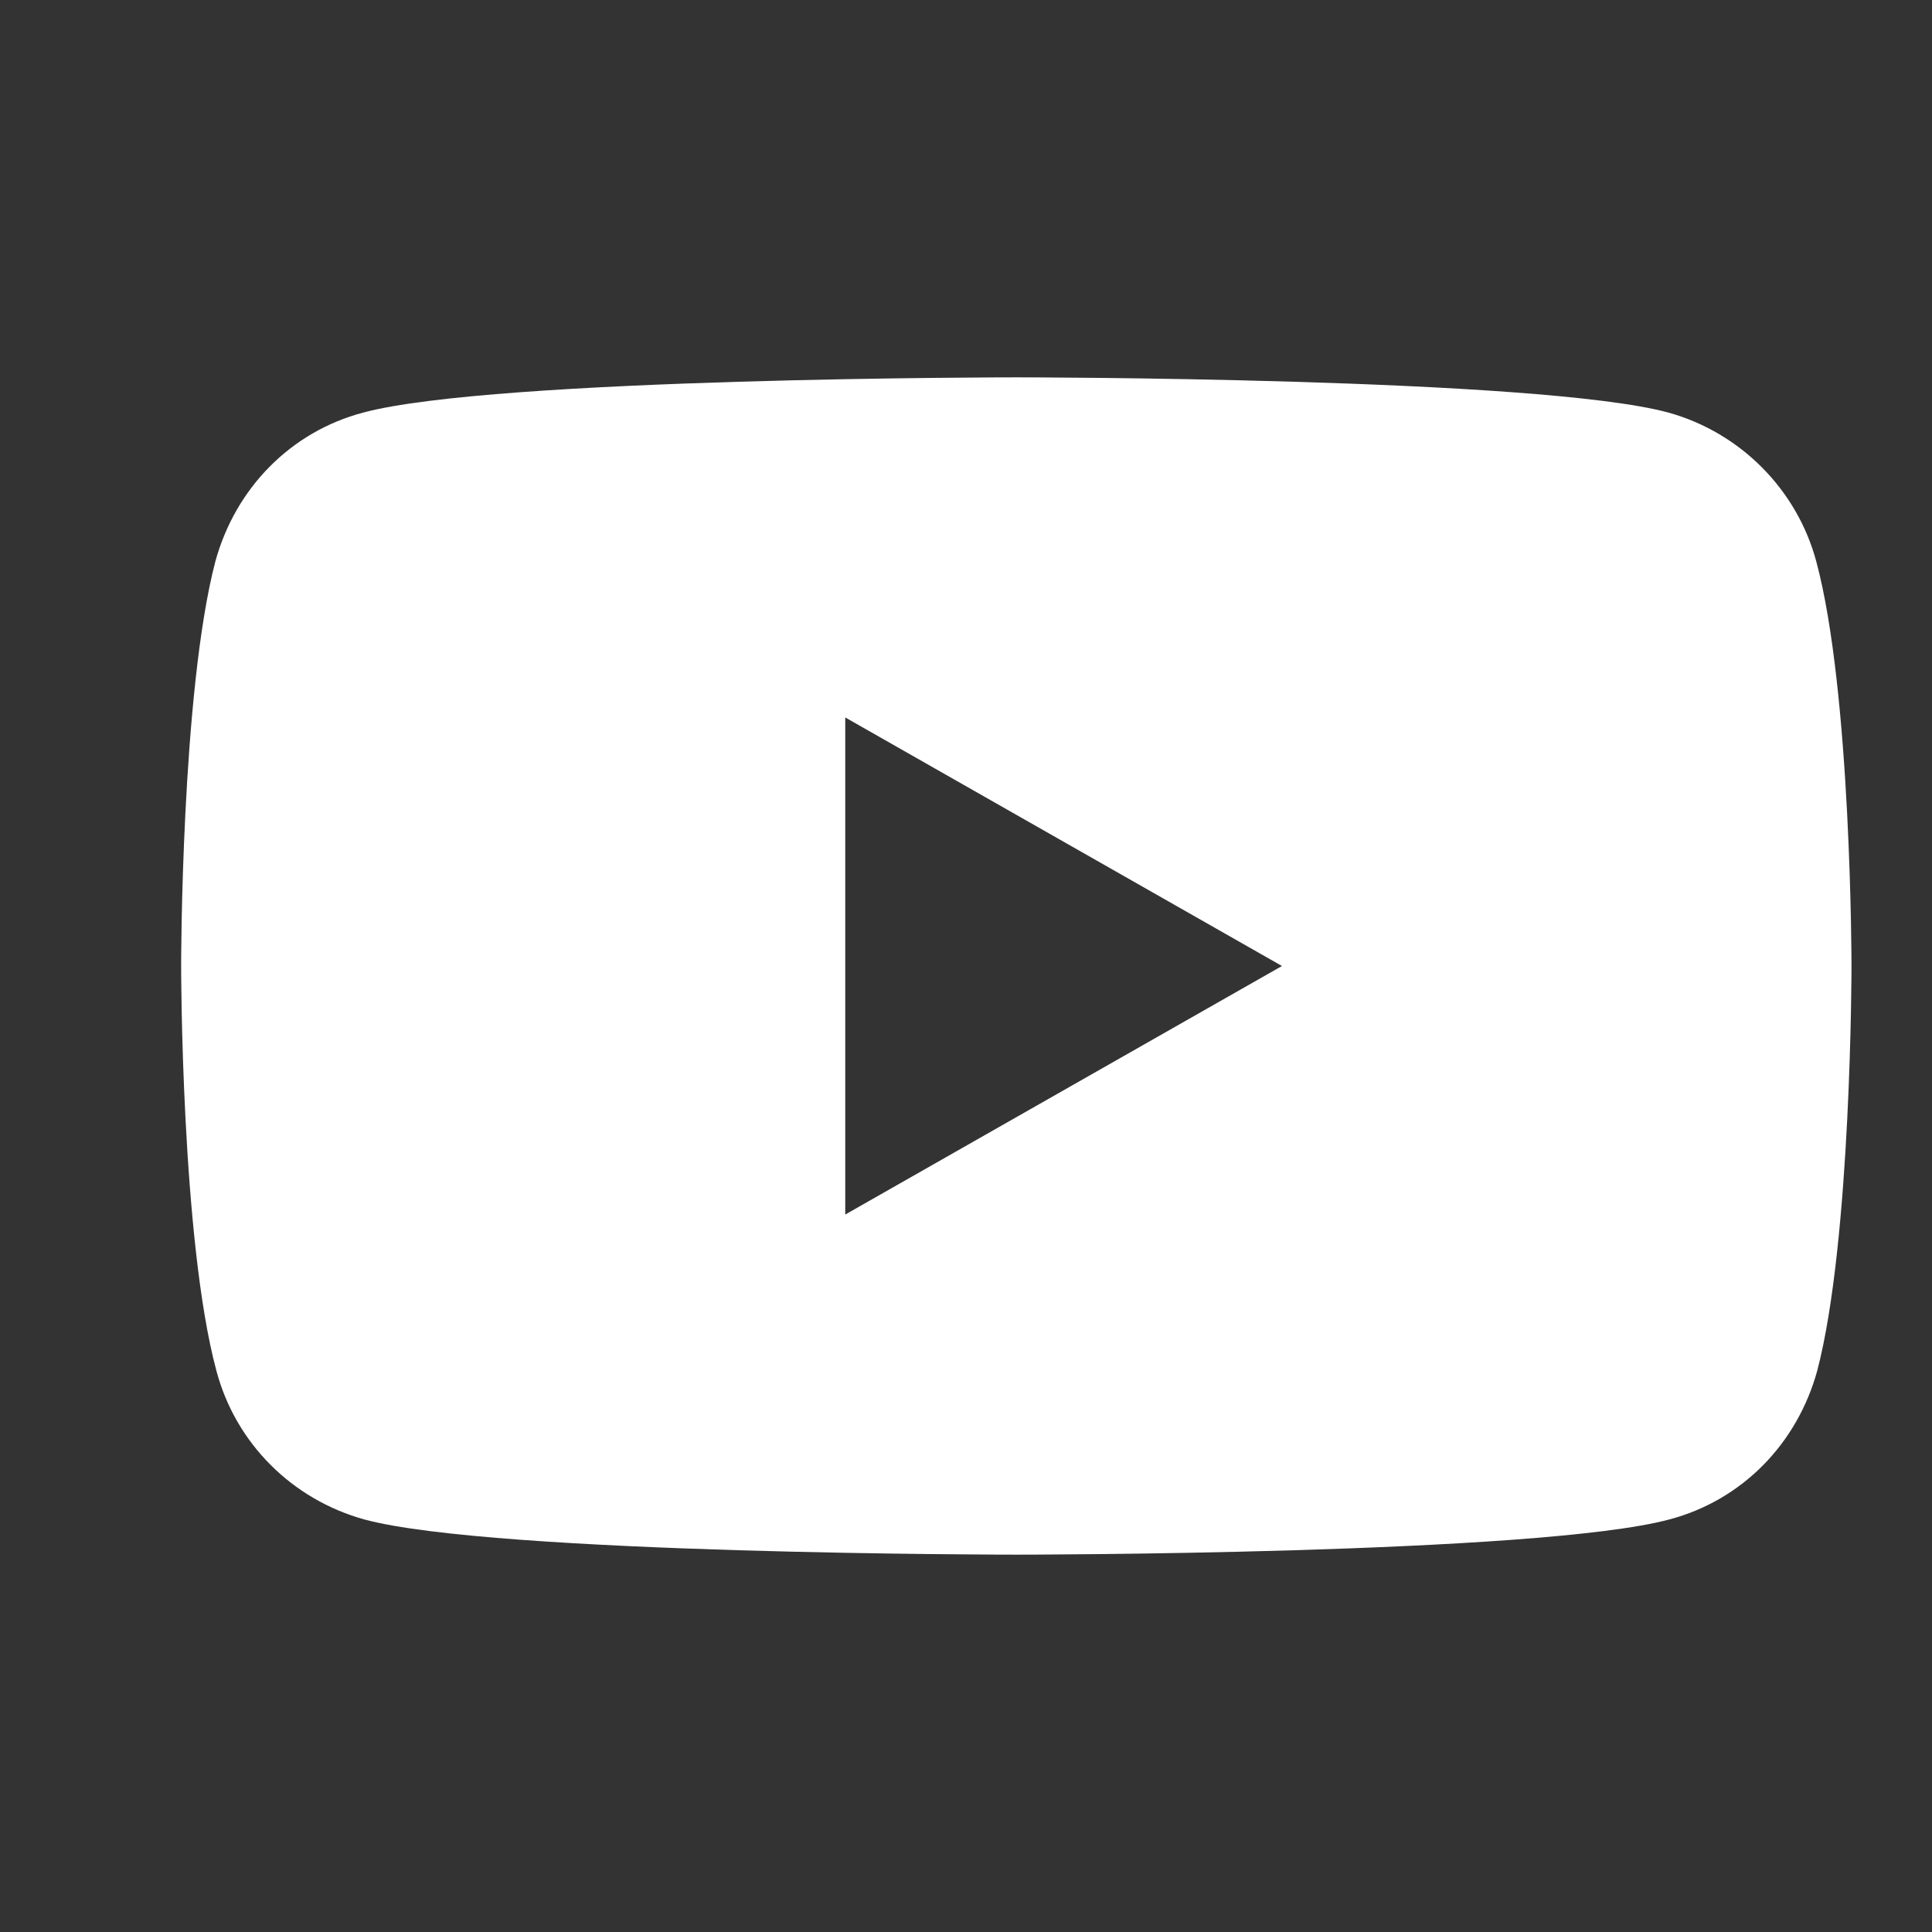 <?xml version="1.0" encoding="utf-8"?>
<!-- Generator: Adobe Illustrator 21.1.0, SVG Export Plug-In . SVG Version: 6.00 Build 0)  -->
<svg version="1.1" id="Layer_1" xmlns="http://www.w3.org/2000/svg" xmlns:xlink="http://www.w3.org/1999/xlink" x="0px" y="0px"
	 viewBox="0 0 192 192" style="enable-background:new 0 0 192 192;" xml:space="preserve">
<rect x="0" y="0" width="192" height="192" fill="#333333" stroke="none"/>
<style type="text/css">
	.st0{fill:#FFFFFF;}
</style>
<path class="st0" d="M180.5,55.8C178.6,48.7,173,43,165.8,41c-12.9-3.5-64.8-3.5-64.8-3.5s-51.9,0-64.9,3.5
	c-7.2,1.9-12.7,7.5-14.7,14.8C18,68.8,18,96,18,96s0,27.2,3.5,40.2c1.9,7.2,7.5,12.8,14.7,14.8c12.9,3.5,64.8,3.5,64.8,3.5
	s51.9,0,64.9-3.5c7.2-1.9,12.7-7.5,14.7-14.8C184,123.2,184,96,184,96S184,68.8,180.5,55.8z M84,120.7V71.3L127.4,96L84,120.7z"/>
</svg>
